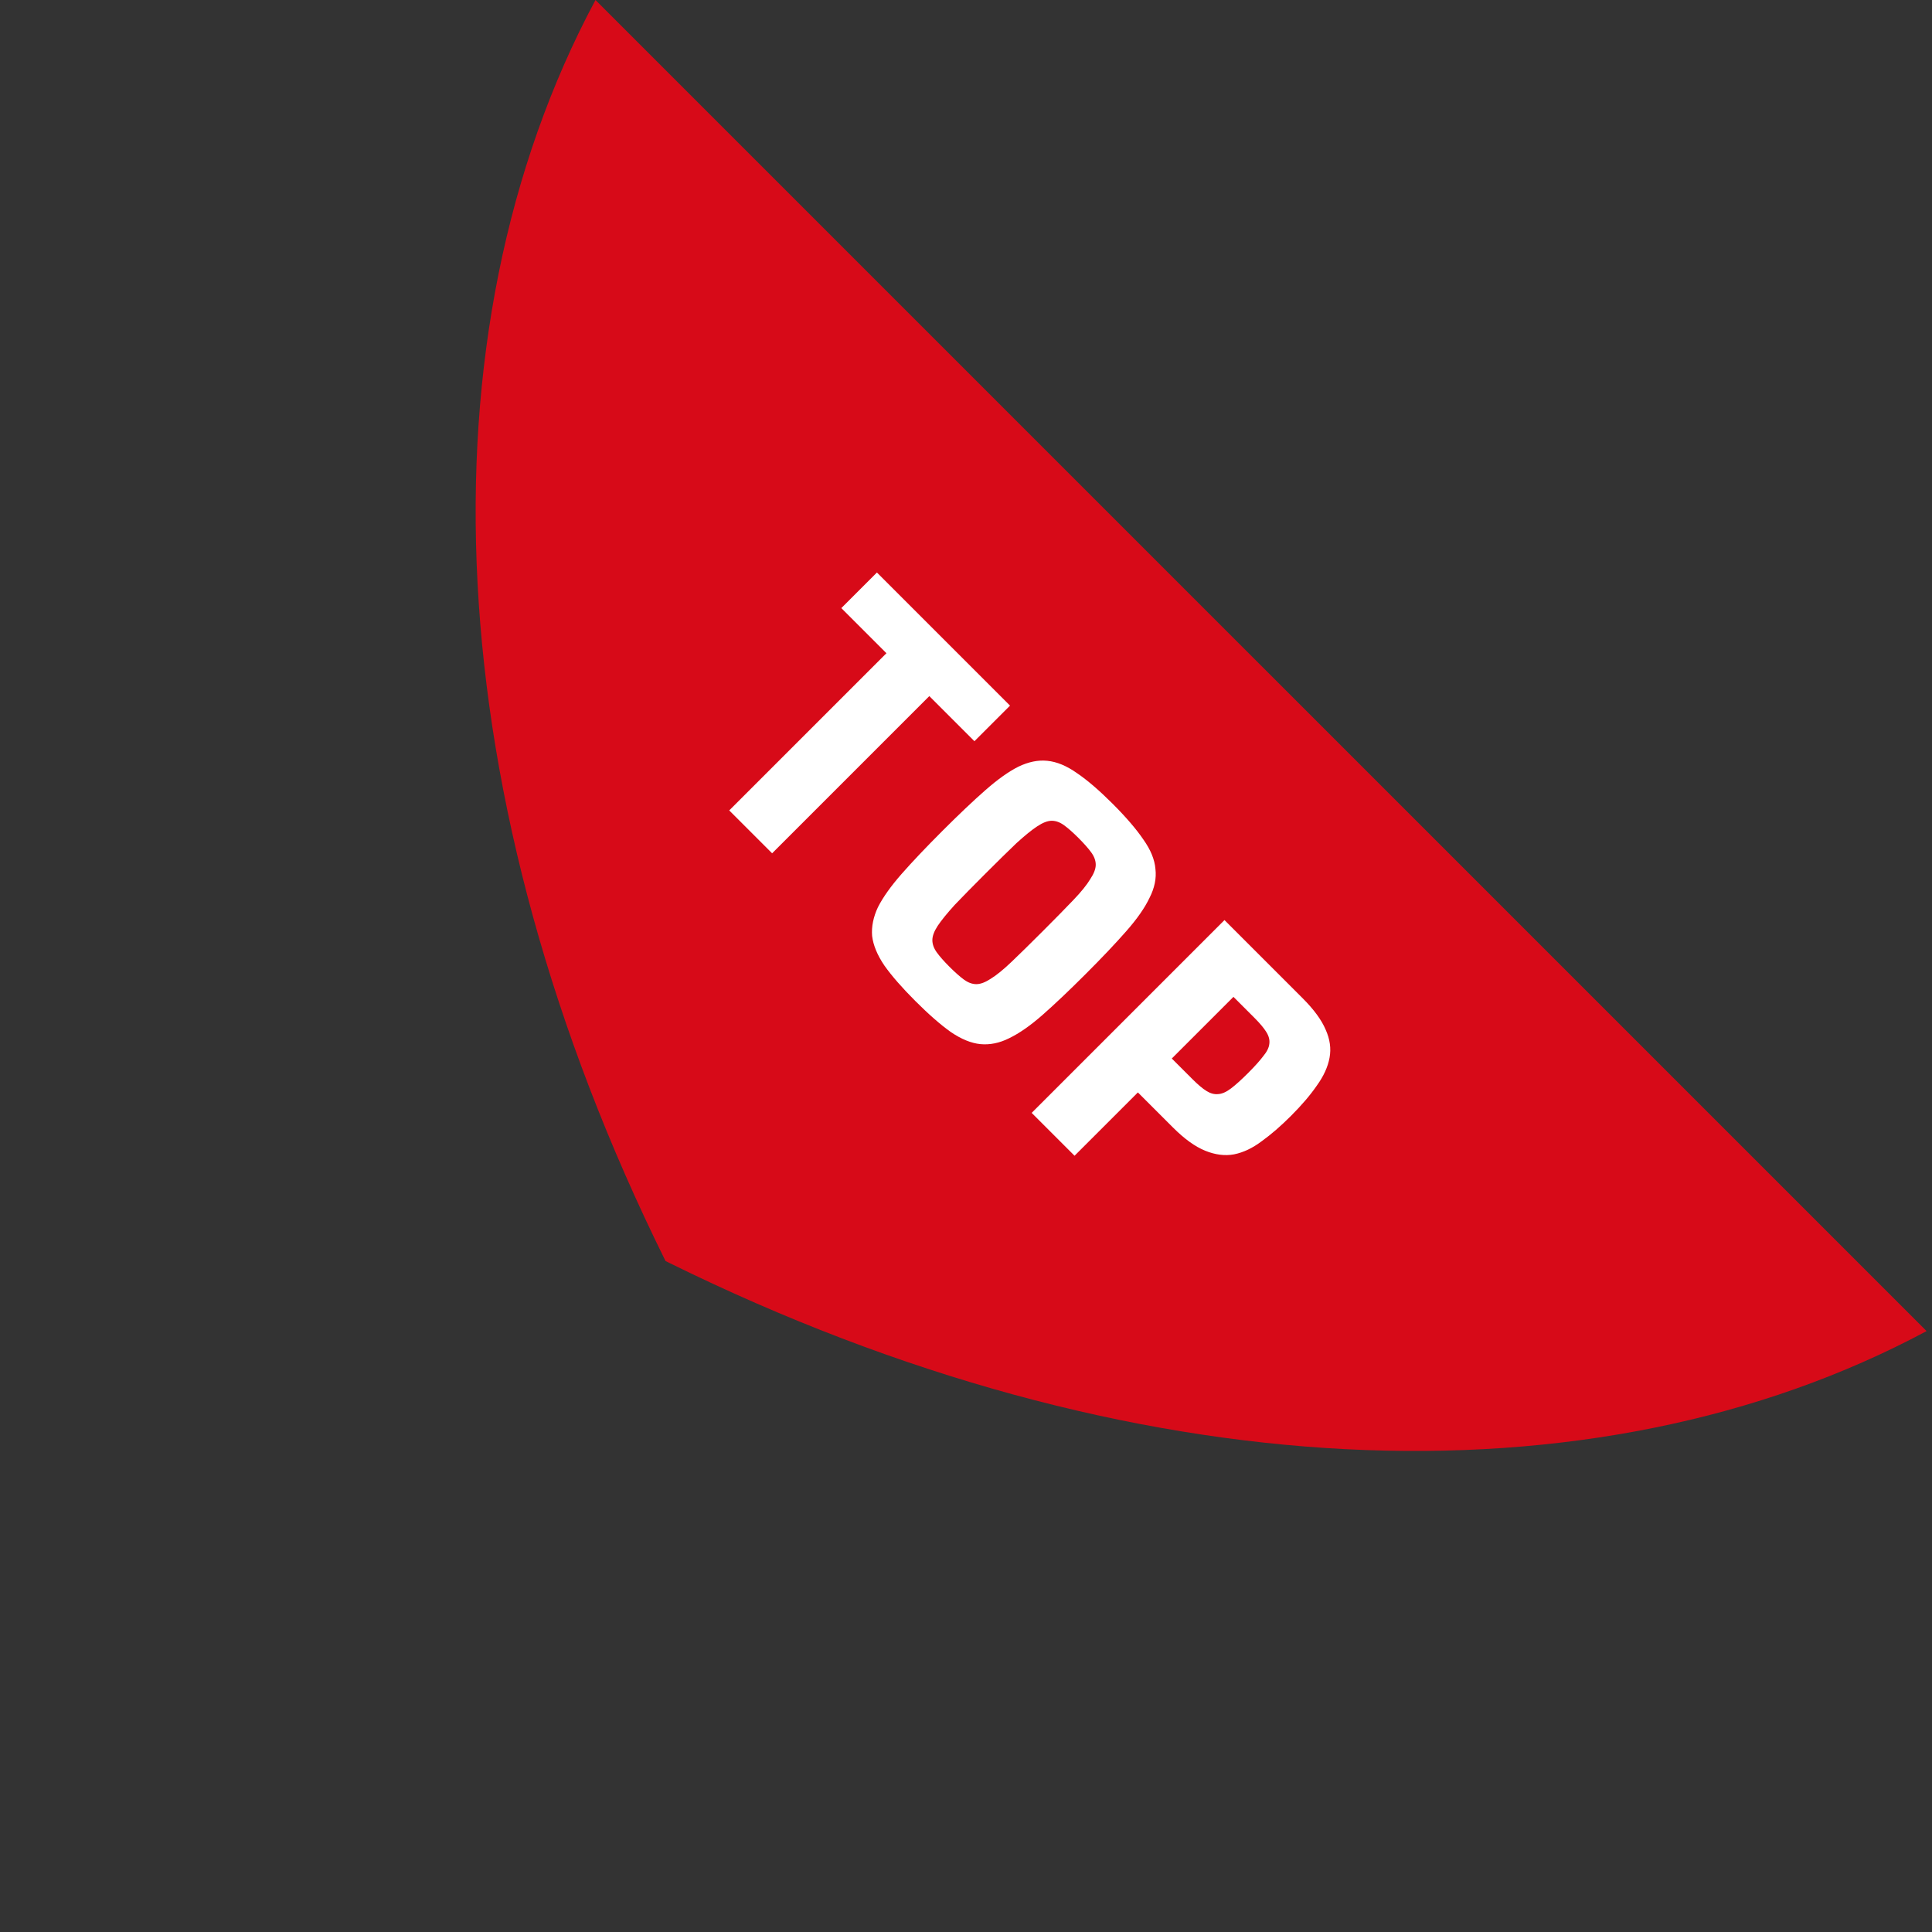 <svg width="156" height="156" viewBox="0 0 156 156" fill="none" xmlns="http://www.w3.org/2000/svg">
<rect x="0" y="0" width="156" height="156" fill="#333333" stroke="none"/>
<path d="M48.083 -8.34465e-06C33.601 27.051 35.285 64.561 53.74 101.823C53.846 101.878 53.953 101.928 54.059 101.981C91.217 120.291 128.587 121.923 155.563 107.48L48.083 -8.34465e-06Z" fill="#D70A18"/>
<path d="M83.303 89.86L98.871 74.292L105.184 80.605C106.089 81.51 106.708 82.355 107.04 83.139C107.387 83.909 107.492 84.663 107.356 85.402C107.221 86.141 106.881 86.888 106.338 87.642C105.81 88.412 105.109 89.234 104.234 90.109C103.419 90.923 102.635 91.602 101.881 92.145C101.141 92.703 100.395 93.058 99.64 93.209C98.901 93.344 98.124 93.246 97.31 92.914C96.495 92.582 95.628 91.957 94.708 91.036L91.879 88.208L86.765 93.322L83.303 89.86ZM94.617 85.47L96.292 87.144C96.729 87.582 97.106 87.899 97.423 88.095C97.74 88.291 98.049 88.374 98.351 88.344C98.667 88.329 99.014 88.178 99.391 87.891C99.769 87.605 100.229 87.19 100.772 86.647C101.315 86.103 101.722 85.651 101.994 85.289C102.295 84.927 102.461 84.595 102.491 84.293C102.537 83.977 102.454 83.652 102.243 83.32C102.046 83.004 101.73 82.626 101.292 82.189L99.595 80.492L94.617 85.47Z" fill="white"/>
<path d="M73.904 80.822C72.833 79.751 72.003 78.801 71.415 77.971C70.841 77.126 70.51 76.327 70.419 75.573C70.359 74.818 70.517 74.042 70.894 73.242C71.302 72.443 71.935 71.553 72.795 70.572C73.67 69.576 74.771 68.415 76.099 67.087C77.426 65.76 78.58 64.666 79.561 63.806C80.556 62.931 81.446 62.298 82.231 61.906C83.045 61.514 83.822 61.355 84.561 61.431C85.331 61.506 86.13 61.838 86.96 62.426C87.805 62.999 88.762 63.822 89.834 64.893C90.92 65.979 91.749 66.944 92.323 67.789C92.911 68.618 93.235 69.41 93.296 70.165C93.386 70.919 93.228 71.696 92.82 72.495C92.443 73.295 91.817 74.192 90.942 75.188C90.082 76.168 88.989 77.323 87.661 78.65C86.334 79.978 85.172 81.079 84.177 81.954C83.196 82.814 82.299 83.439 81.484 83.832C80.7 84.224 79.923 84.382 79.153 84.307C78.414 84.231 77.622 83.907 76.777 83.334C75.948 82.746 74.99 81.908 73.904 80.822ZM76.664 78.062C77.117 78.514 77.509 78.861 77.841 79.103C78.173 79.344 78.505 79.465 78.837 79.465C79.168 79.465 79.553 79.321 79.99 79.035C80.458 78.748 81.024 78.288 81.688 77.654C82.351 77.021 83.189 76.199 84.199 75.188C85.21 74.177 86.032 73.34 86.666 72.676C87.299 72.013 87.752 71.454 88.023 71.002C88.325 70.549 88.476 70.157 88.476 69.825C88.476 69.493 88.355 69.162 88.114 68.83C87.872 68.498 87.525 68.106 87.073 67.653C86.635 67.216 86.251 66.876 85.919 66.635C85.587 66.394 85.255 66.273 84.923 66.273C84.591 66.273 84.199 66.424 83.747 66.725C83.309 67.012 82.751 67.465 82.072 68.083C81.409 68.717 80.571 69.539 79.561 70.549C78.55 71.56 77.728 72.397 77.094 73.061C76.476 73.74 76.016 74.306 75.714 74.758C75.427 75.196 75.284 75.58 75.284 75.912C75.284 76.244 75.405 76.576 75.646 76.908C75.887 77.24 76.227 77.624 76.664 78.062Z" fill="white"/>
<path d="M58.882 65.438L71.576 52.744L67.933 49.101L70.807 46.227L81.555 56.976L78.681 59.849L75.038 56.206L62.344 68.9L58.882 65.438Z" fill="white"/>
</svg>
